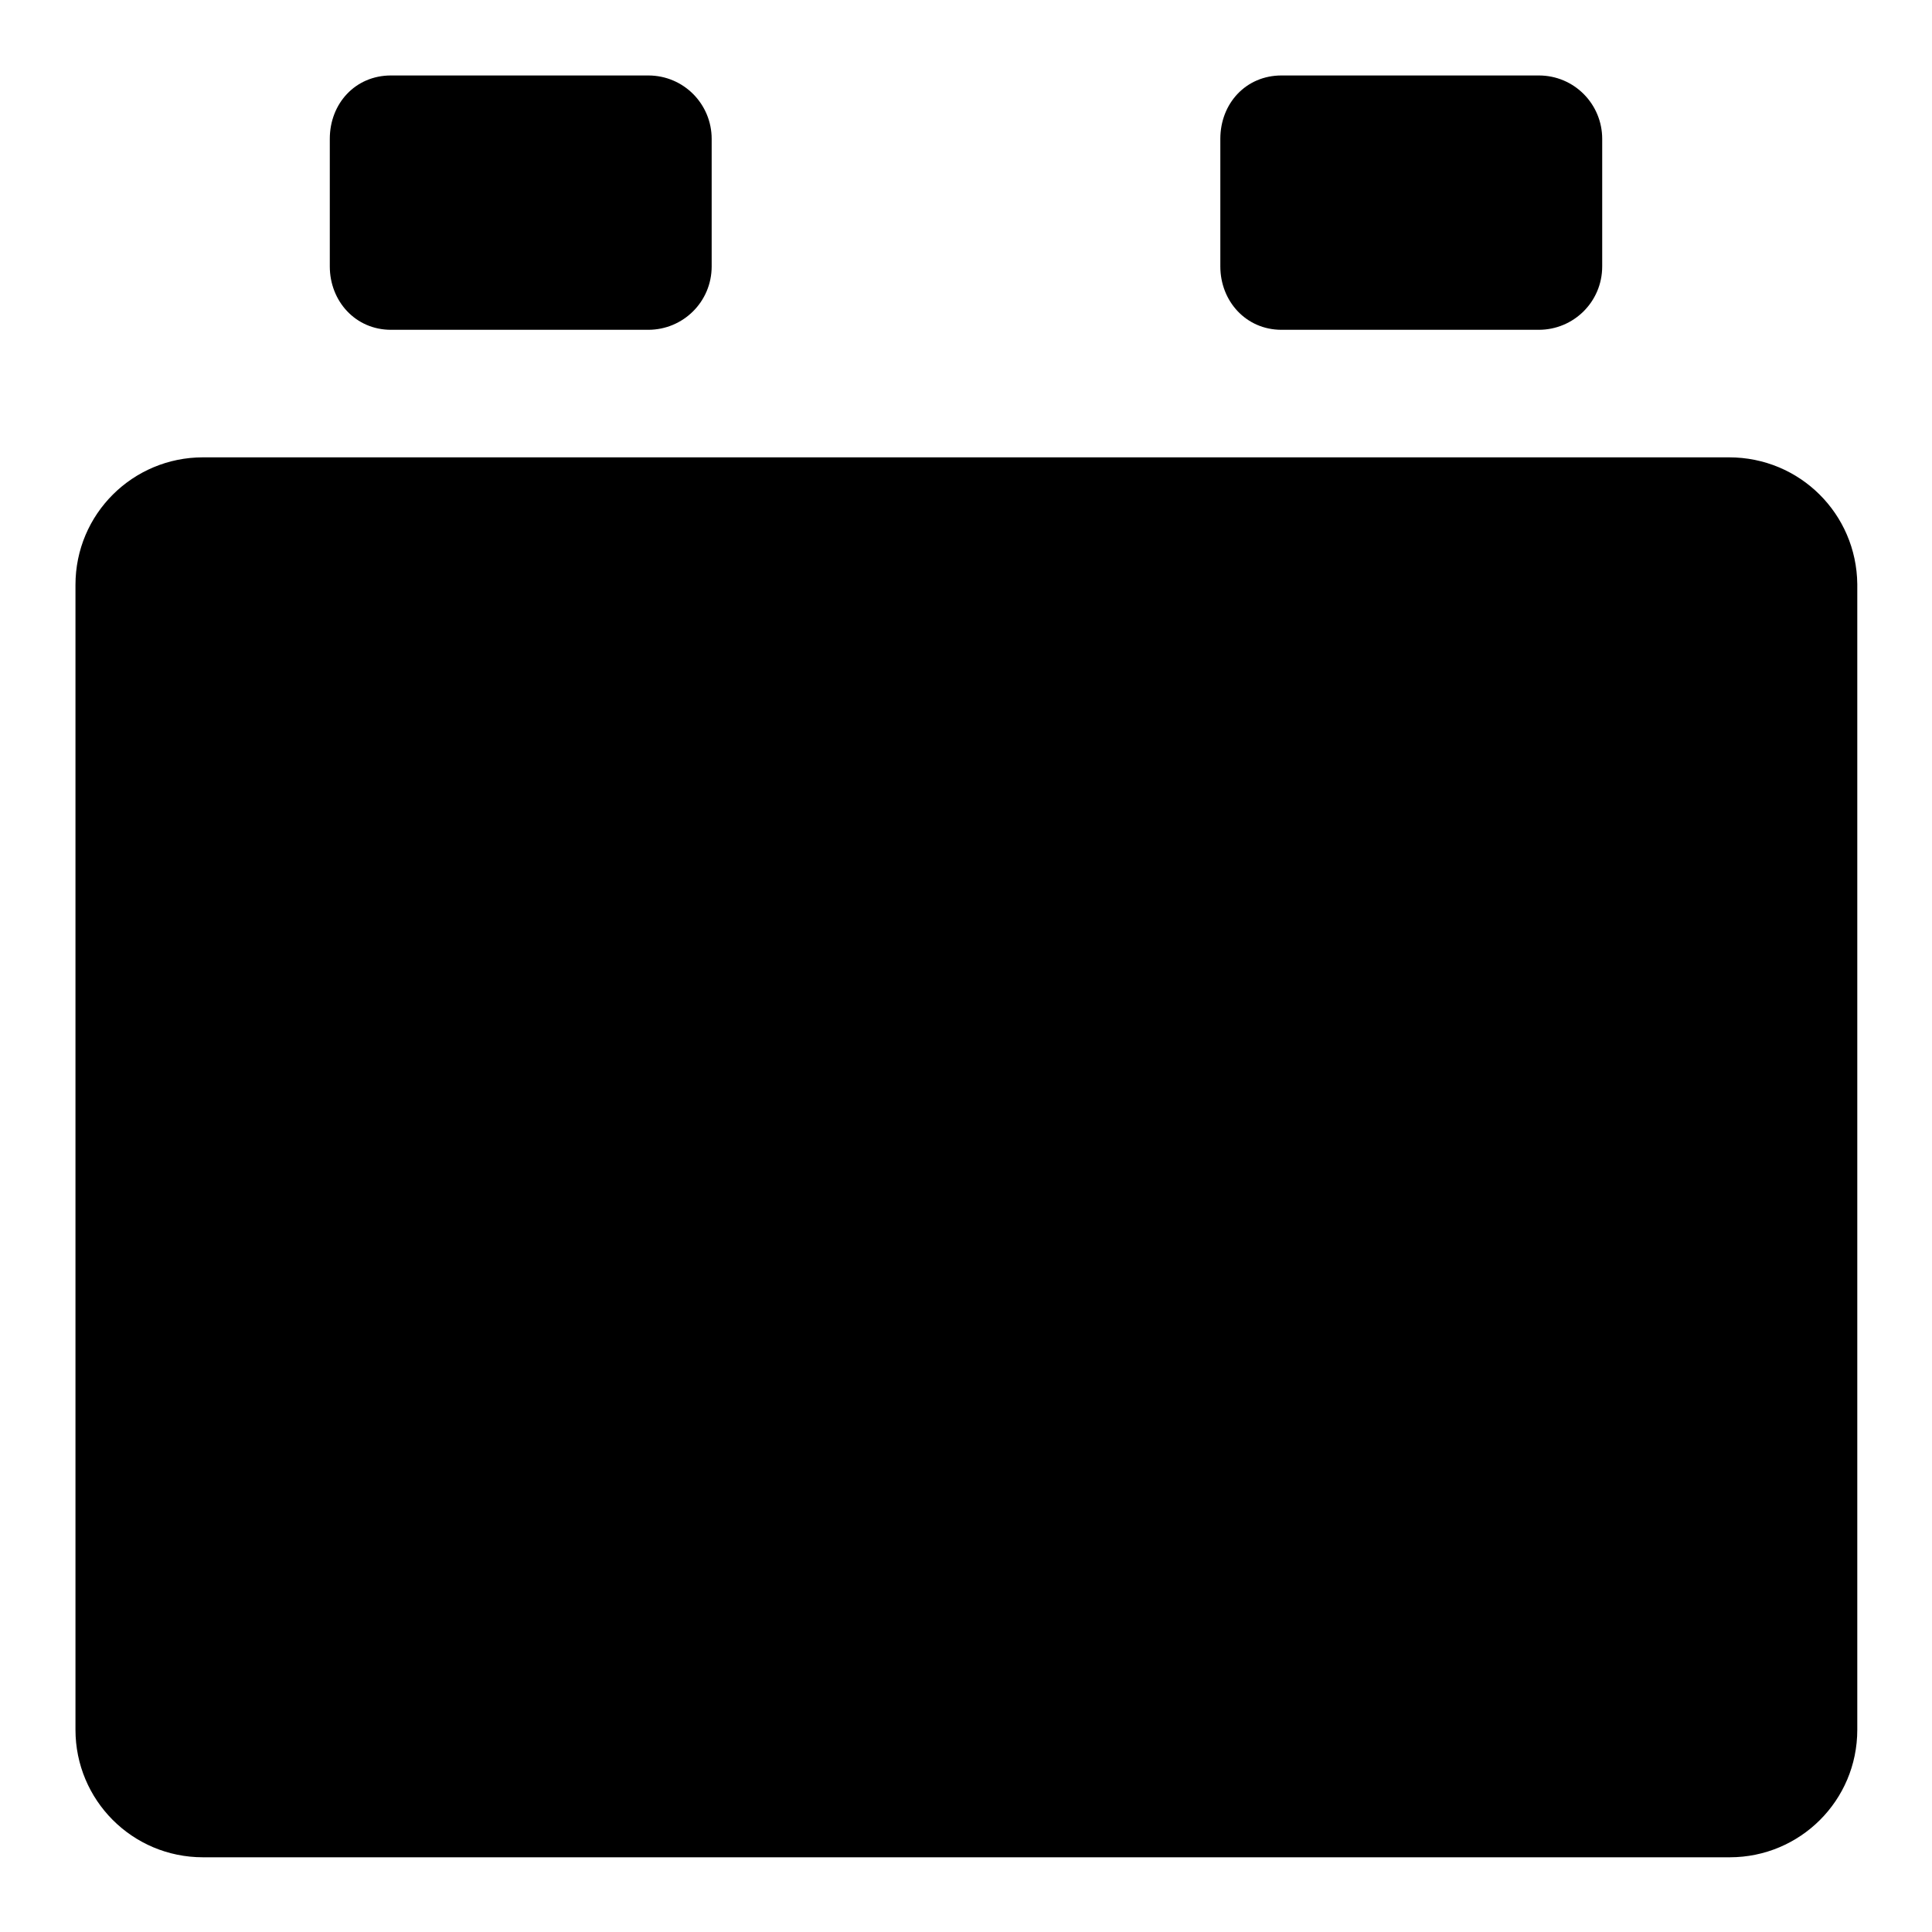 <?xml version="1.0" encoding="utf-8"?>
<!-- Svg Vector Icons : http://www.onlinewebfonts.com/icon -->
<!DOCTYPE svg PUBLIC "-//W3C//DTD SVG 1.1//EN" "http://www.w3.org/Graphics/SVG/1.1/DTD/svg11.dtd">
<svg version="1.1" xmlns="http://www.w3.org/2000/svg" xmlns:xlink="http://www.w3.org/1999/xlink" x="0px" y="0px" viewBox="0 0 256 256" enable-background="new 0 0 256 256" xml:space="preserve">
<g> <path fill="#000000" d="M229.1,60.6H26.9c-9.3,0-16.9,7.5-16.9,16.9v151.7c0,9.3,7.5,16.9,16.9,16.9h202.3 c9.3,0,16.9-7.5,16.9-16.9V77.4C246,68.1,238.5,60.6,229.1,60.6L229.1,60.6z M51.8,43.7c-4.7,0-8.1-3.8-8.1-8.4V18.4 c0-4.7,3.4-8.4,8.1-8.4h34.1c4.7,0,8.4,3.8,8.4,8.4v16.9c0,4.7-3.8,8.4-8.4,8.4H51.8z M169.8,43.7c-4.7,0-8.1-3.8-8.1-8.4V18.4 c0-4.7,3.4-8.4,8.1-8.4h34.1c4.7,0,8.4,3.8,8.4,8.4v16.9c0,4.7-3.8,8.4-8.4,8.4H169.8z"/></g>
</svg>